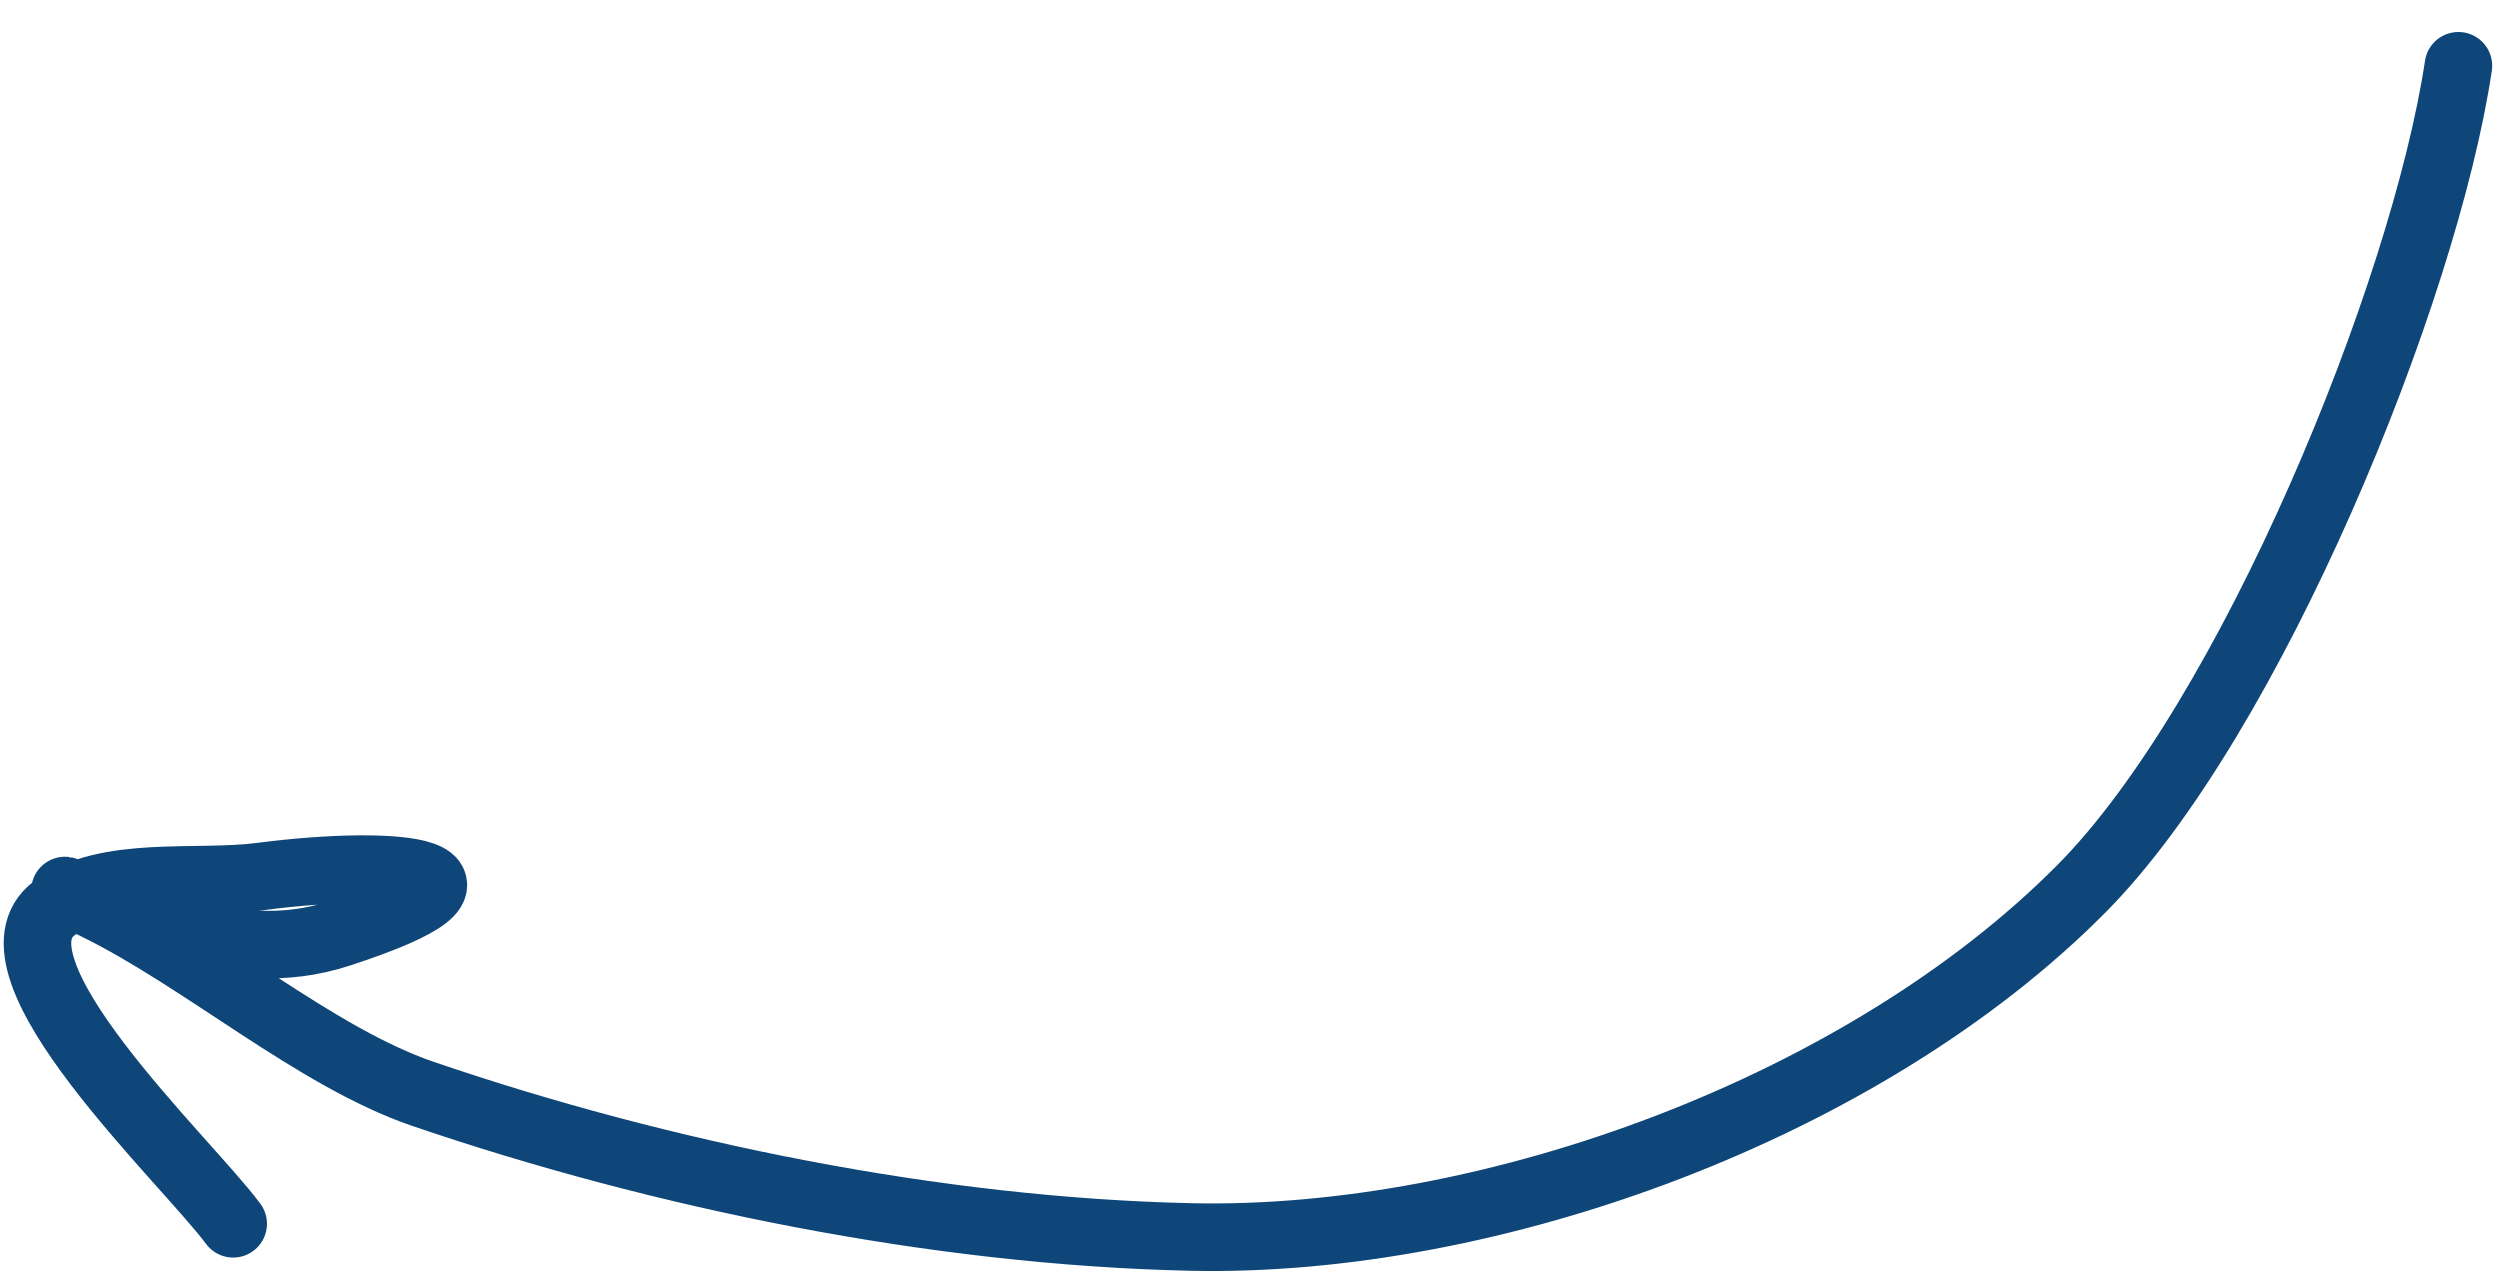 <?xml version="1.0" encoding="UTF-8"?> <svg xmlns="http://www.w3.org/2000/svg" width="74" height="38" viewBox="0 0 74 38" fill="none"><path d="M72.769 1.947C71.758 8.689 66.616 21.261 61.613 26.304C55.195 32.774 44.169 36.811 35.256 36.615C27.721 36.45 19.596 34.794 12.523 32.38C9.327 31.289 5.961 28.333 2.808 26.802C0.135 25.504 4.278 27.453 5.207 27.626C6.948 27.949 8.364 28.178 10.045 27.631C15.558 25.834 11.865 25.404 7.724 25.943C5.816 26.192 3.159 25.736 1.613 26.88C-0.681 28.577 5.53 34.366 6.902 36.224" stroke="#0E4679" stroke-width="2" stroke-linecap="round"></path></svg> 